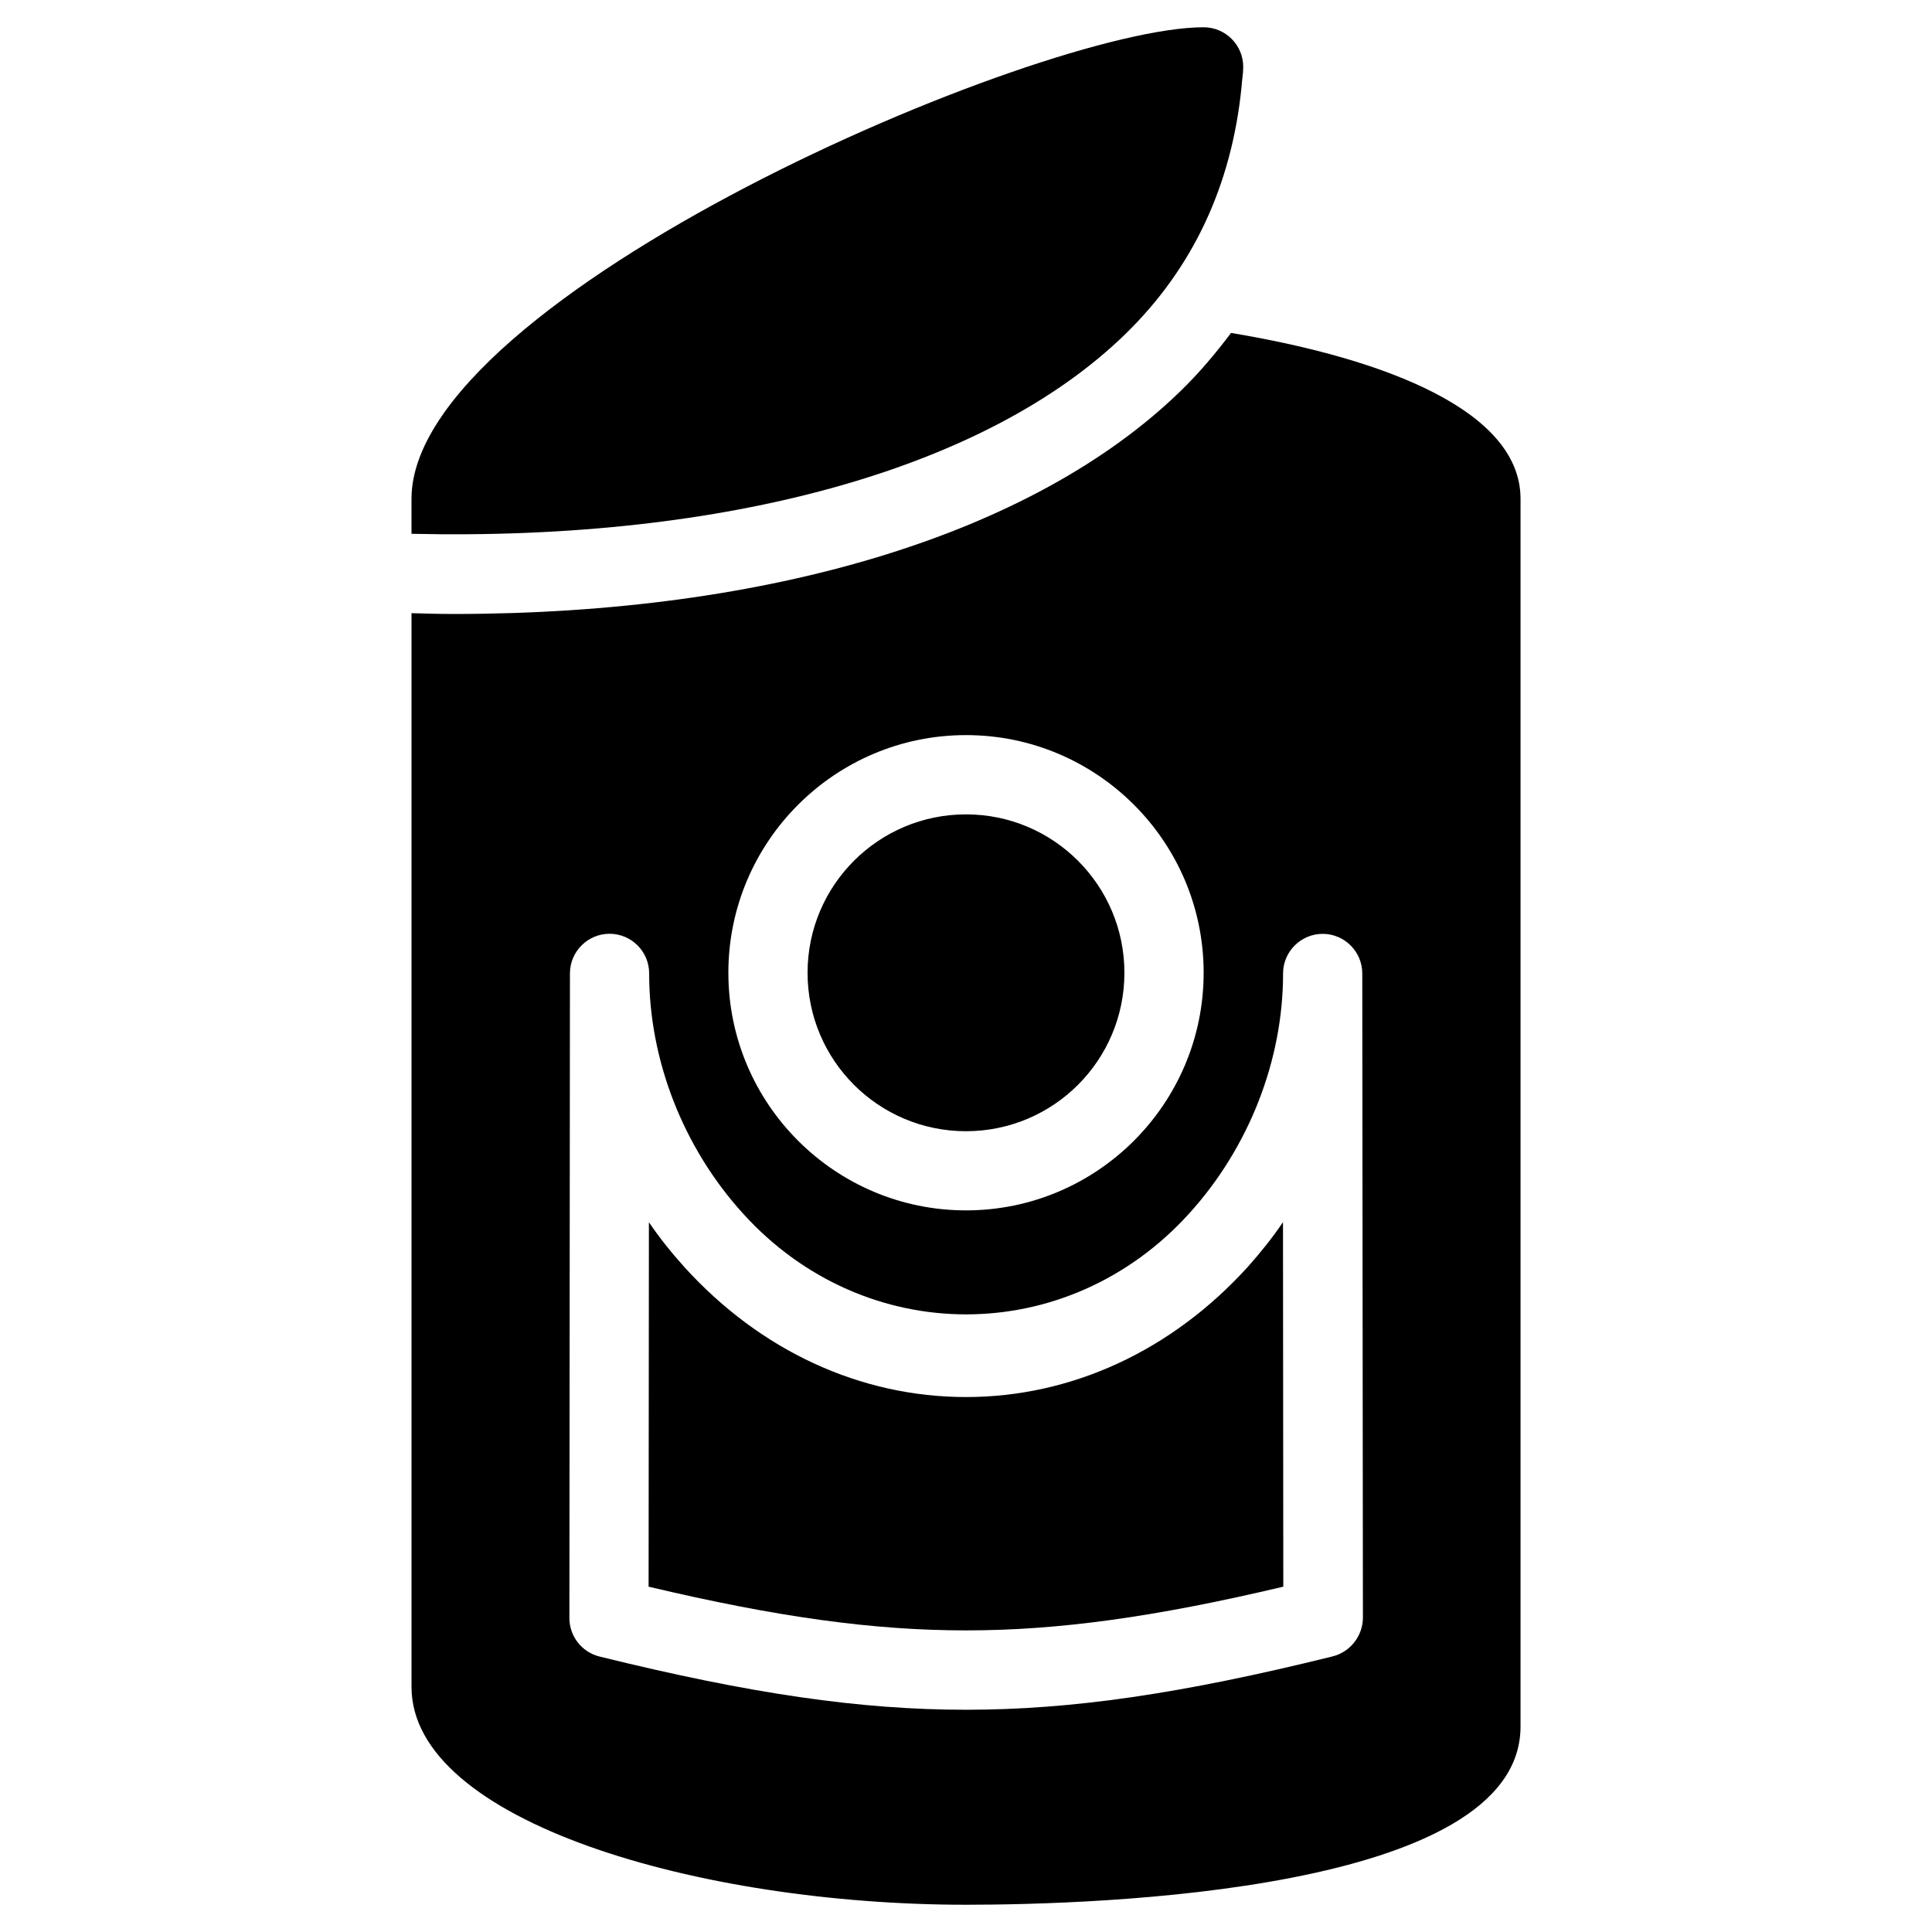 <?xml version="1.0" encoding="UTF-8"?>
<!-- Uploaded to: SVG Repo, www.svgrepo.com, Generator: SVG Repo Mixer Tools -->
<svg fill="#000000" width="800px" height="800px" version="1.1" viewBox="144 144 512 512" xmlns="http://www.w3.org/2000/svg">
 <g>
  <path d="m441.98 401.8c0 23.188-18.797 41.984-41.984 41.984s-41.984-18.797-41.984-41.984 18.797-41.984 41.984-41.984c23.184 0 41.984 18.797 41.984 41.984z"/>
  <path d="m474.69 479.72c-20.172 22.25-46.727 34.512-74.691 34.512-27.98 0-54.516-12.238-74.691-34.512-3.379-3.754-6.508-7.656-9.34-11.82l-0.082 96.586c34.219 8.109 59.723 11.586 84.094 11.586 24.395 0 49.879-3.481 84.109-11.586l-0.082-96.605c-2.828 4.18-5.977 8.09-9.316 11.84z"/>
  <path d="m441.98 232.78c18.367-17.801 28.422-39.949 31.027-65.602 0.102-1.848 0.461-3.57 0.461-5.457 0-5.816-4.723-10.496-10.496-10.496-43.707 0-209.92 71.457-209.92 124.96v9.277c83.465 1.91 152.19-17.129 188.93-52.688z"/>
  <path d="m470.24 232.23c-4.094 5.438-8.523 10.707-13.602 15.617-39.008 37.742-108.55 58.863-192.5 58.863-3.652 0-7.391-0.105-11.082-0.211v284.55c0 35.664 76.266 57.727 146.95 57.727 34.469 0 146.95-3.402 146.95-47.23v-325.38c-0.008-23.09-35.23-37.027-76.711-43.934zm-70.238 106.58c34.742 0 62.977 28.254 62.977 62.977 0 34.742-28.254 62.977-62.977 62.977s-62.977-28.254-62.977-62.977c0-34.703 28.234-62.977 62.977-62.977zm97.129 244.16c-40.055 9.91-69.129 14.133-97.129 14.133-28.023 0-57.078-4.227-97.129-14.105-4.68-1.156-7.977-5.375-7.977-10.203l0.145-170.84c0-5.793 4.723-10.496 10.496-10.496 5.793 0 10.496 4.703 10.496 10.496-0.02 23.027 9.047 46.223 24.875 63.648 32.266 35.625 85.961 35.625 118.22 0 15.832-17.422 24.918-40.641 24.898-63.625 0-5.793 4.723-10.496 10.496-10.496 5.773 0 10.496 4.703 10.496 10.496l0.168 170.81c-0.062 4.785-3.356 9.012-8.059 10.18z"/>
 </g>
</svg>